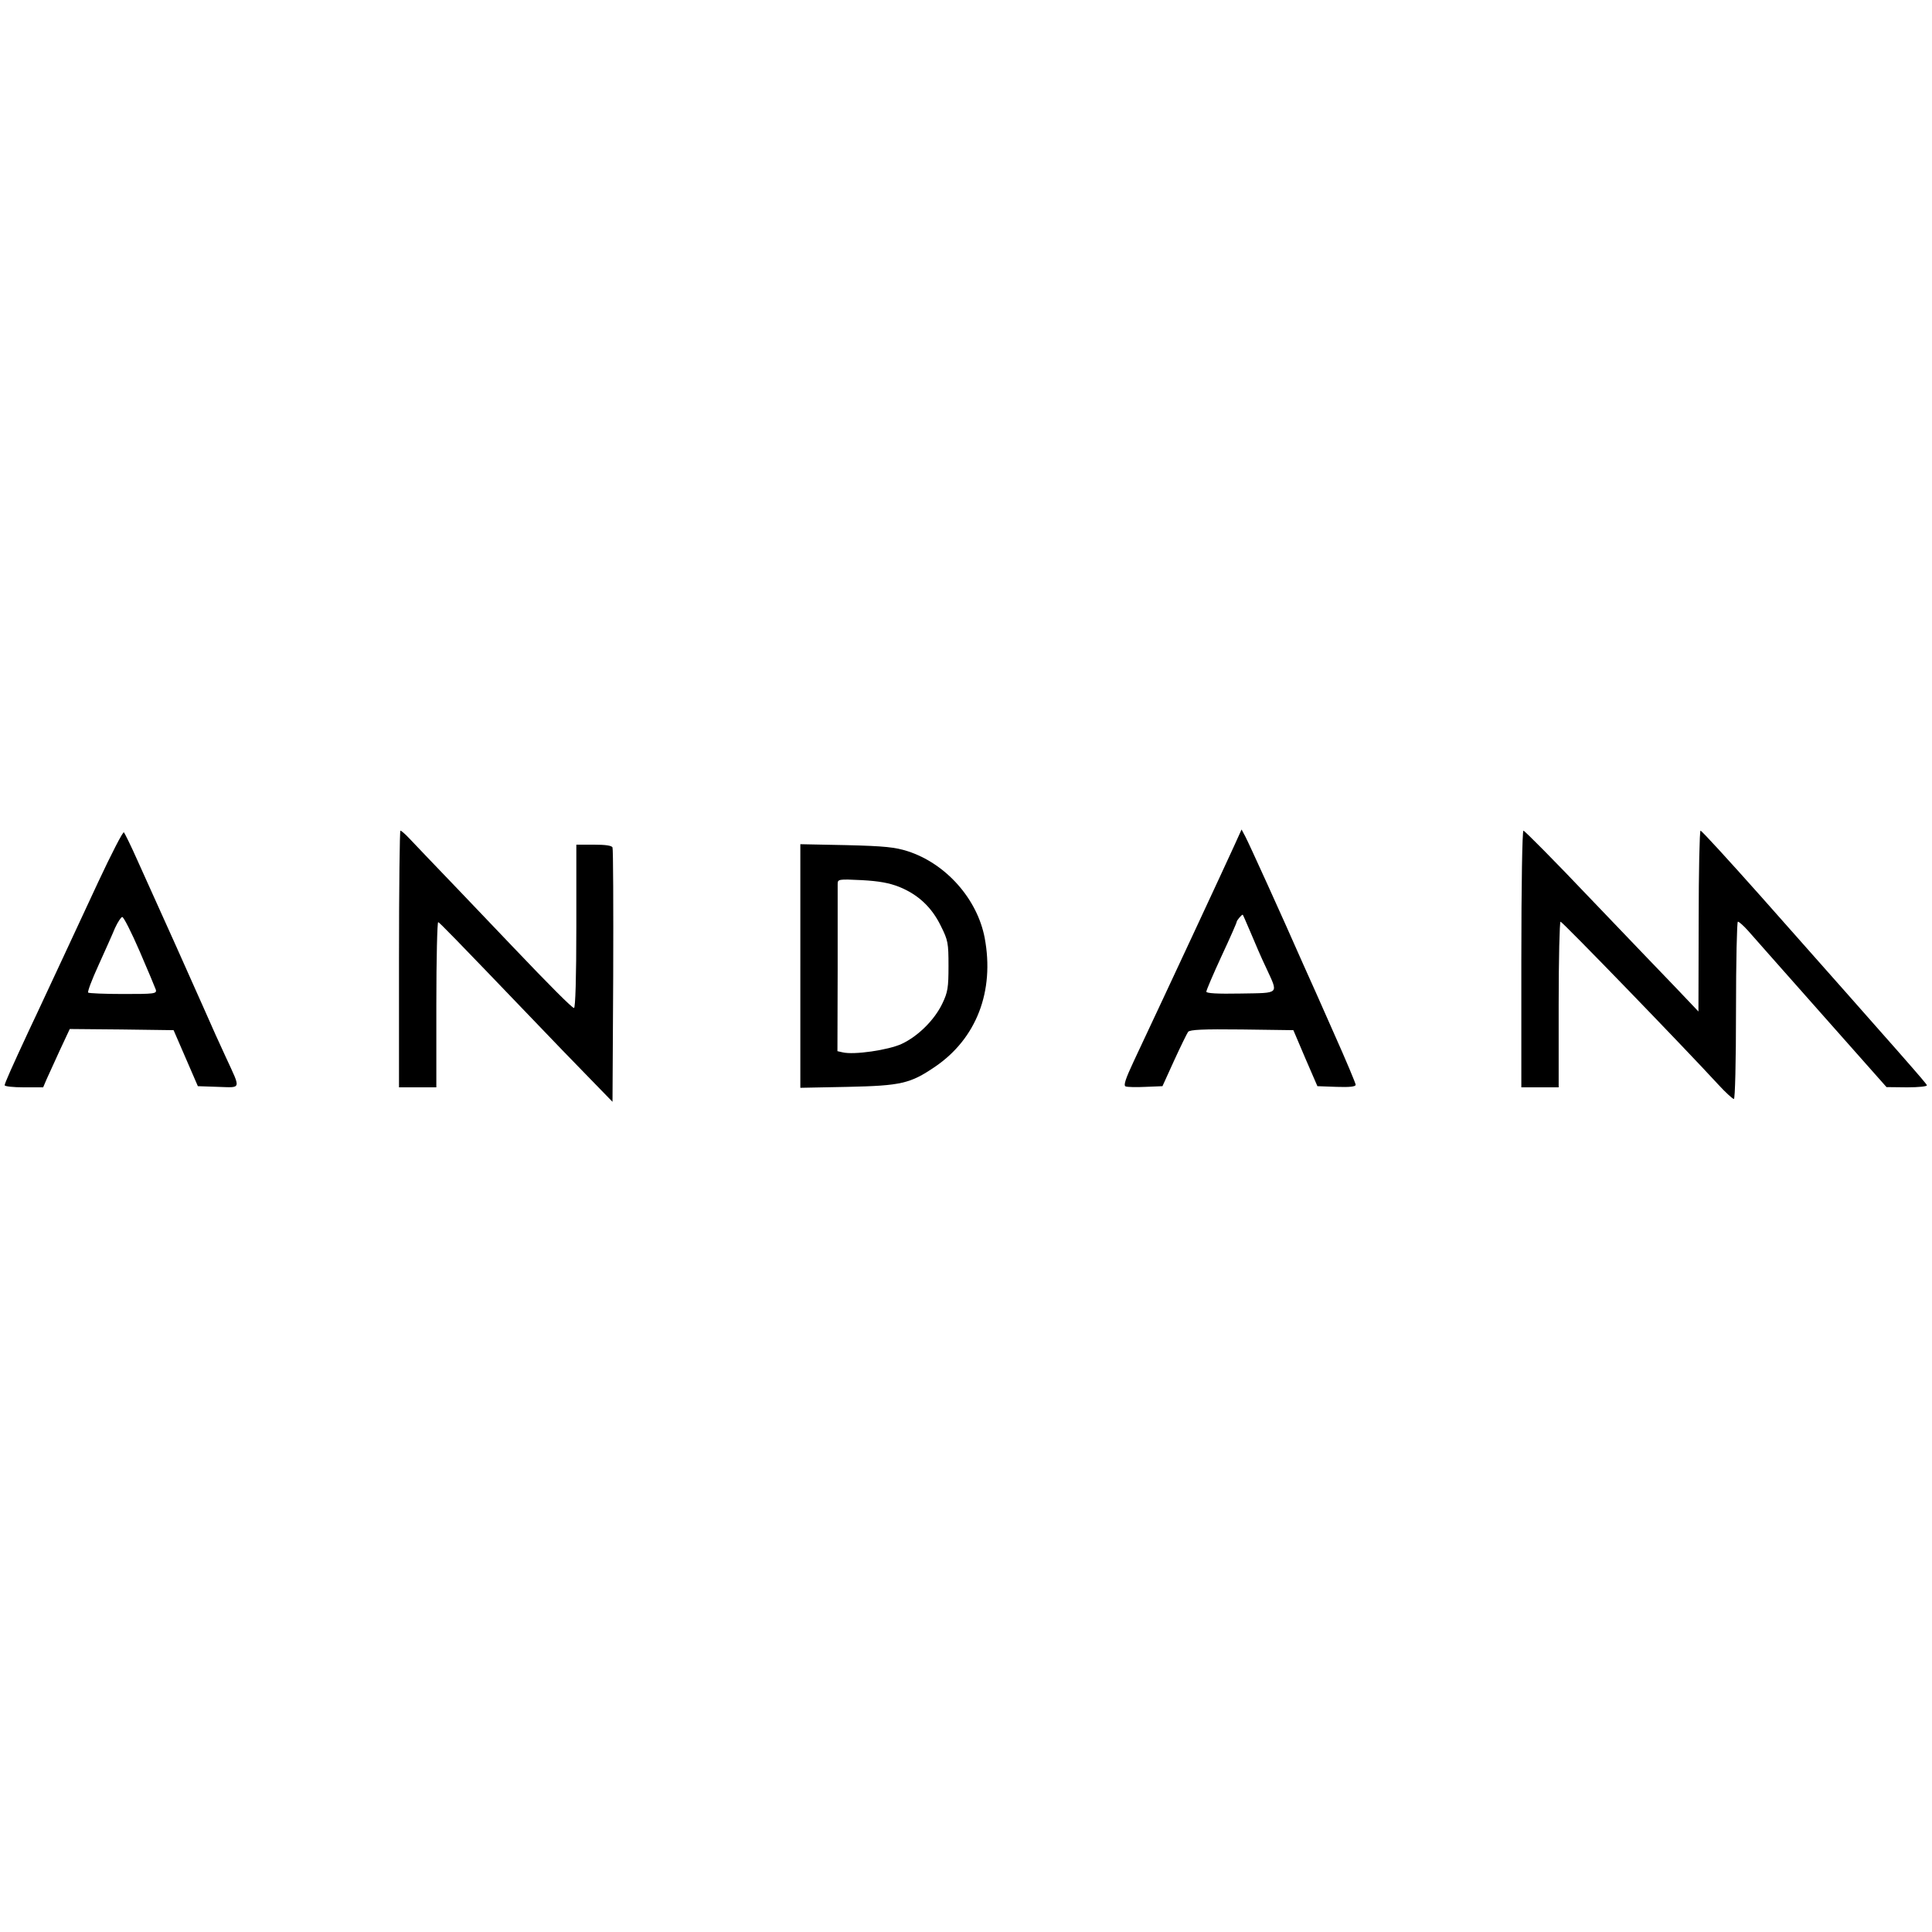 <?xml version="1.0" standalone="no"?>
<!DOCTYPE svg PUBLIC "-//W3C//DTD SVG 20010904//EN"
 "http://www.w3.org/TR/2001/REC-SVG-20010904/DTD/svg10.dtd">
<svg version="1.0" xmlns="http://www.w3.org/2000/svg"
 width="828pt" height="828pt" viewBox="0 0 828 828"
 preserveAspectRatio="xMidYMid meet">

<g transform="translate(0,828) scale(0.1,-0.1)"
fill="#000000" stroke="none">
<path d="M420 4498 c-57 -123 -124 -266 -148 -318 -24 -52 -59 -126 -77 -165
-18 -38 -48 -104 -68 -145 -76 -163 -107 -233 -107 -241 0 -5 37 -9 83 -9 l82
0 14 33 c8 17 34 74 57 125 l43 92 223 -2 222 -3 52 -120 52 -120 87 -3 c101
-3 98 -14 33 127 -22 47 -65 142 -95 211 -52 118 -175 392 -285 635 -27 61
-53 113 -57 118 -4 4 -54 -93 -111 -215z m179 -296 c35 -81 66 -155 69 -164 4
-17 -7 -18 -140 -18 -80 0 -147 3 -150 6 -4 3 16 56 44 117 28 62 60 133 71
160 12 26 26 47 31 47 6 0 40 -67 75 -148z"/>
<path d="M1710 4170 l0 -550 80 0 80 0 0 356 c0 196 4 354 8 352 7 -3 64 -61
416 -428 66 -69 167 -174 225 -233 l106 -109 3 539 c1 296 0 544 -3 551 -3 8
-29 12 -80 12 l-75 0 0 -350 c0 -219 -4 -350 -10 -350 -8 0 -103 95 -261 261
-24 25 -127 133 -229 240 -102 106 -199 208 -216 226 -17 18 -34 33 -38 33 -3
0 -6 -247 -6 -550z"/>
<path d="M5287 4650 c-41 -90 -268 -578 -428 -918 -35 -75 -45 -104 -35 -108
7 -3 46 -4 85 -2 l73 3 50 110 c28 61 55 116 60 123 8 9 62 12 231 10 l220 -3
51 -120 52 -120 82 -3 c57 -2 82 1 82 9 0 6 -41 104 -92 218 -50 113 -110 249
-134 301 -91 207 -232 517 -247 545 l-16 30 -34 -75z m73 -367 c18 -43 47
-111 66 -150 53 -116 62 -108 -108 -111 -102 -2 -148 1 -148 8 0 6 29 74 65
152 36 77 65 143 65 147 0 6 21 31 26 31 1 0 16 -35 34 -77z"/>
<path d="M6520 4170 l0 -550 80 0 80 0 0 355 c0 195 4 355 8 355 8 0 528 -537
675 -697 32 -35 63 -63 68 -63 5 0 9 158 9 380 0 209 4 380 8 380 5 0 24 -17
43 -38 19 -22 160 -181 314 -355 l280 -316 88 -1 c51 0 87 4 85 9 -3 9 -80 97
-711 809 -138 155 -254 282 -259 282 -4 0 -8 -174 -8 -387 l-1 -388 -95 100
c-53 55 -220 229 -371 387 -151 159 -279 288 -284 288 -5 0 -9 -233 -9 -550z"/>
<path d="M3430 4140 l0 -522 203 4 c229 5 268 14 374 86 178 121 256 324 213
553 -32 167 -166 318 -330 371 -54 17 -97 22 -262 26 l-198 4 0 -522z m424
339 c81 -33 139 -87 178 -167 31 -62 33 -73 33 -172 0 -92 -3 -112 -26 -160
-33 -70 -104 -141 -175 -174 -56 -26 -204 -48 -253 -36 l-22 5 1 348 c0 191 0
357 0 368 0 21 3 22 103 17 74 -4 118 -12 161 -29z"/>
</g>
</svg>
